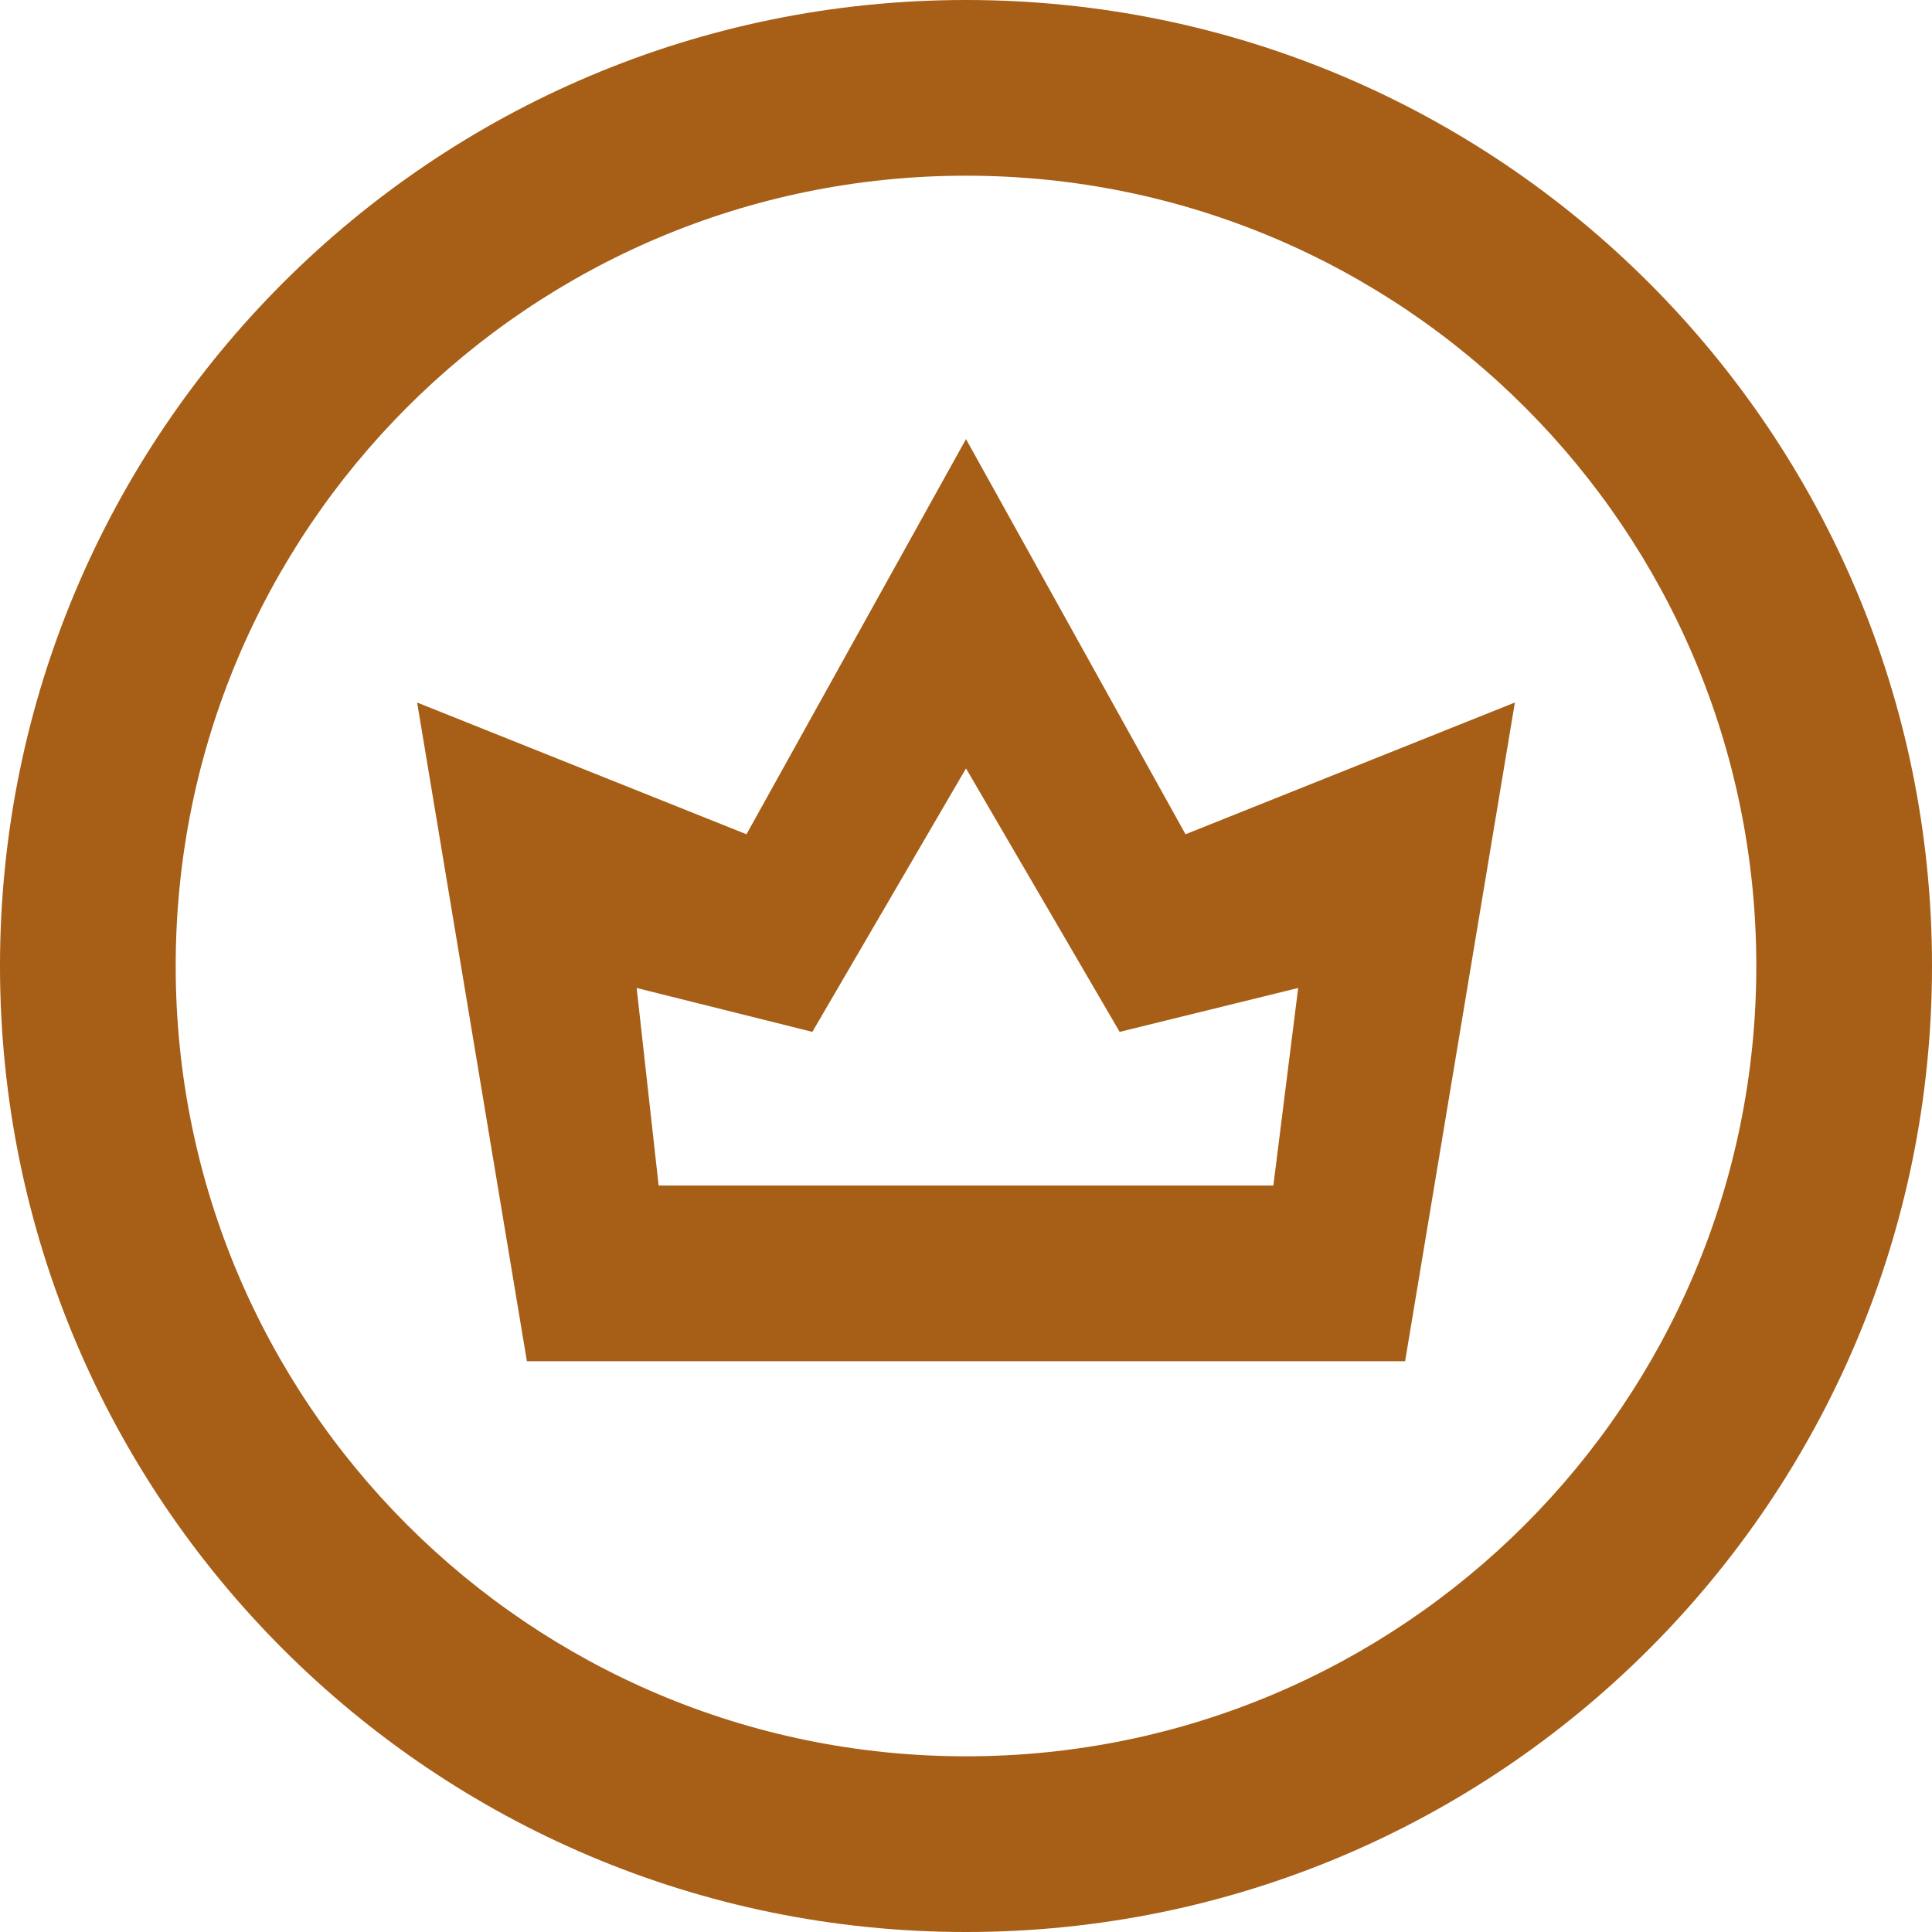 <svg xmlns="http://www.w3.org/2000/svg" width="32" height="32" viewBox="0 0 32 32">
    <g fill="none" fill-rule="evenodd">
        <g fill="#A75E16">
            <path d="M351 24c8.837 0 16 7.163 16 16s-7.163 16-16 16-16-7.163-16-16 7.163-16 16-16zm0 2.91c-7.23 0-13.09 5.86-13.09 13.09 0 7.23 5.86 13.09 13.09 13.09 7.23 0 13.09-5.86 13.09-13.09 0-7.23-5.86-13.09-13.09-13.09zm0 4.363l3.636 6.545 5.455-2.182-1.818 10.91h-14.546l-1.818-10.91 5.455 2.182L351 31.273zm0 5.454l-2.545 4.364-2.91-.727.364 3.272h10.182l.411-3.272-2.957.727L351 36.727z" transform="translate(-335 -24)"/>
        </g>
    </g>
</svg>
